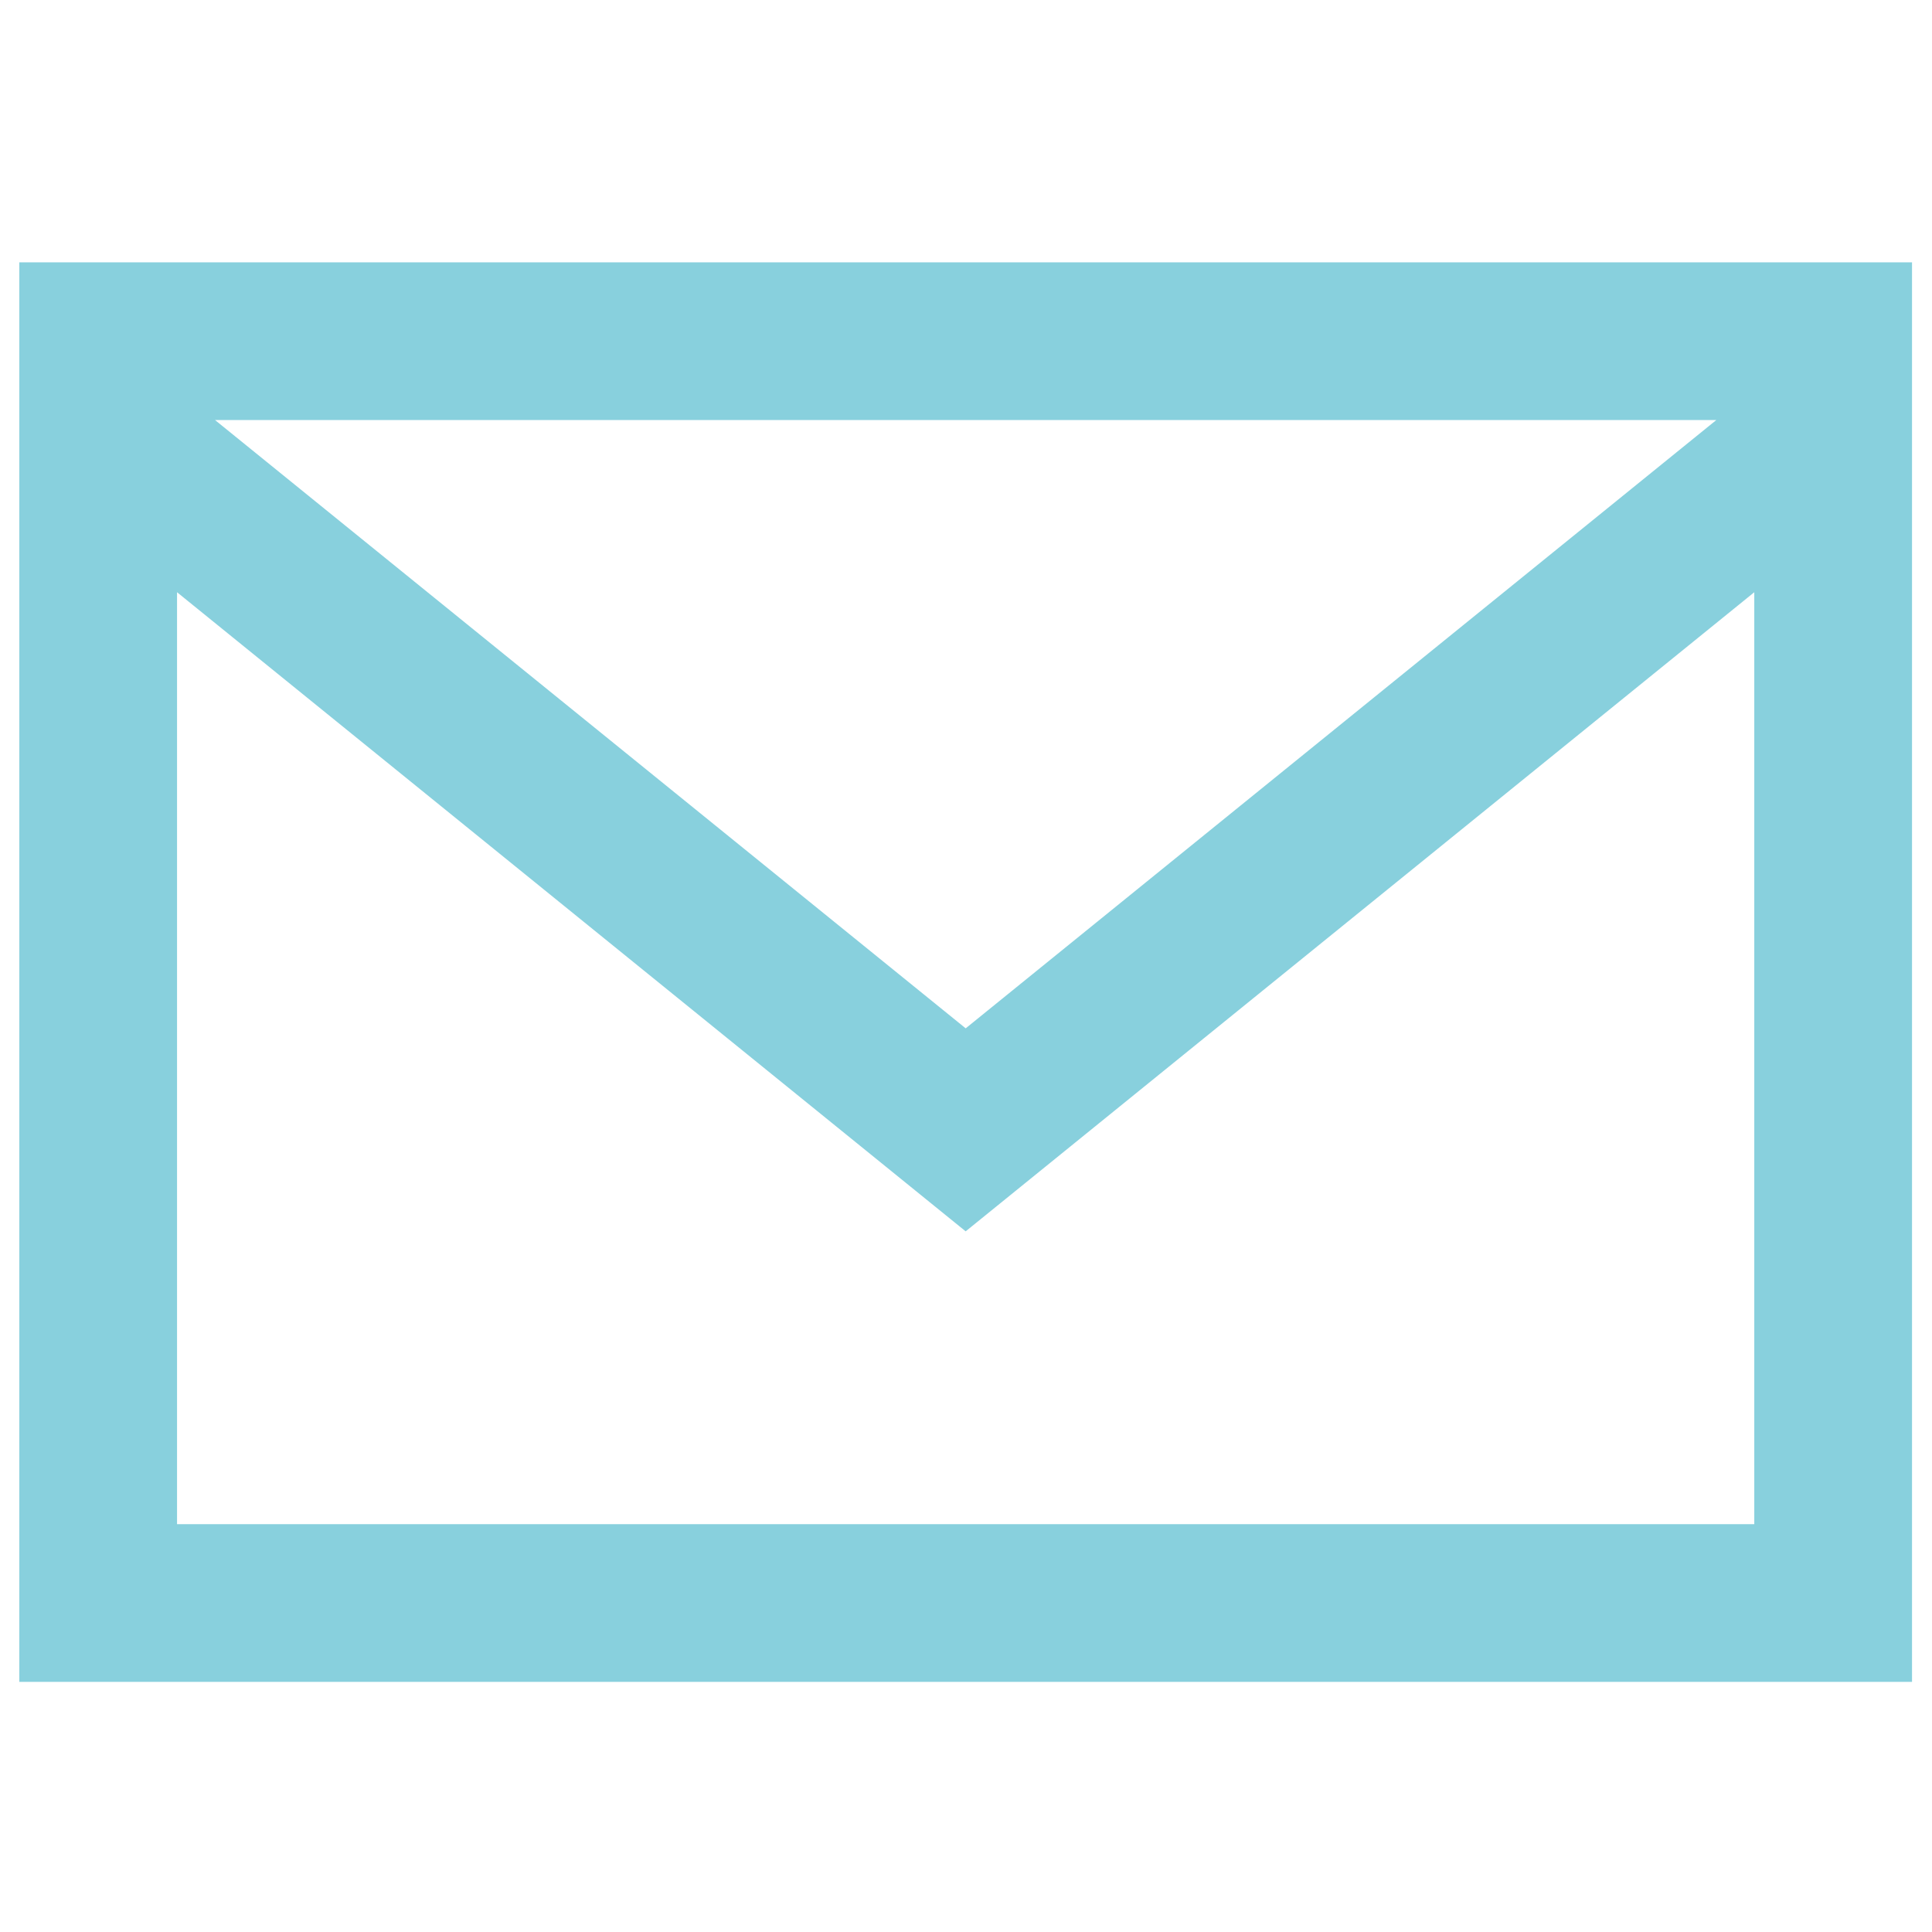 <?xml version="1.0" encoding="UTF-8"?>
<svg id="contents" xmlns="http://www.w3.org/2000/svg" viewBox="0 0 800 800">
  <defs>
    <style>
      .cls-1 {
        fill: #88d0dd;
        stroke-width: 0px;
      }
    </style>
  </defs>
  <path class="cls-1" d="M8,108.63v587.79h783.73V108.63H8ZM710.68,173.94l-310.81,251.87L89.05,173.94s621.63,0,621.63,0ZM73.31,631.12V245.23l326.55,264.64,326.55-264.64v385.89H73.31Z"/>
</svg>